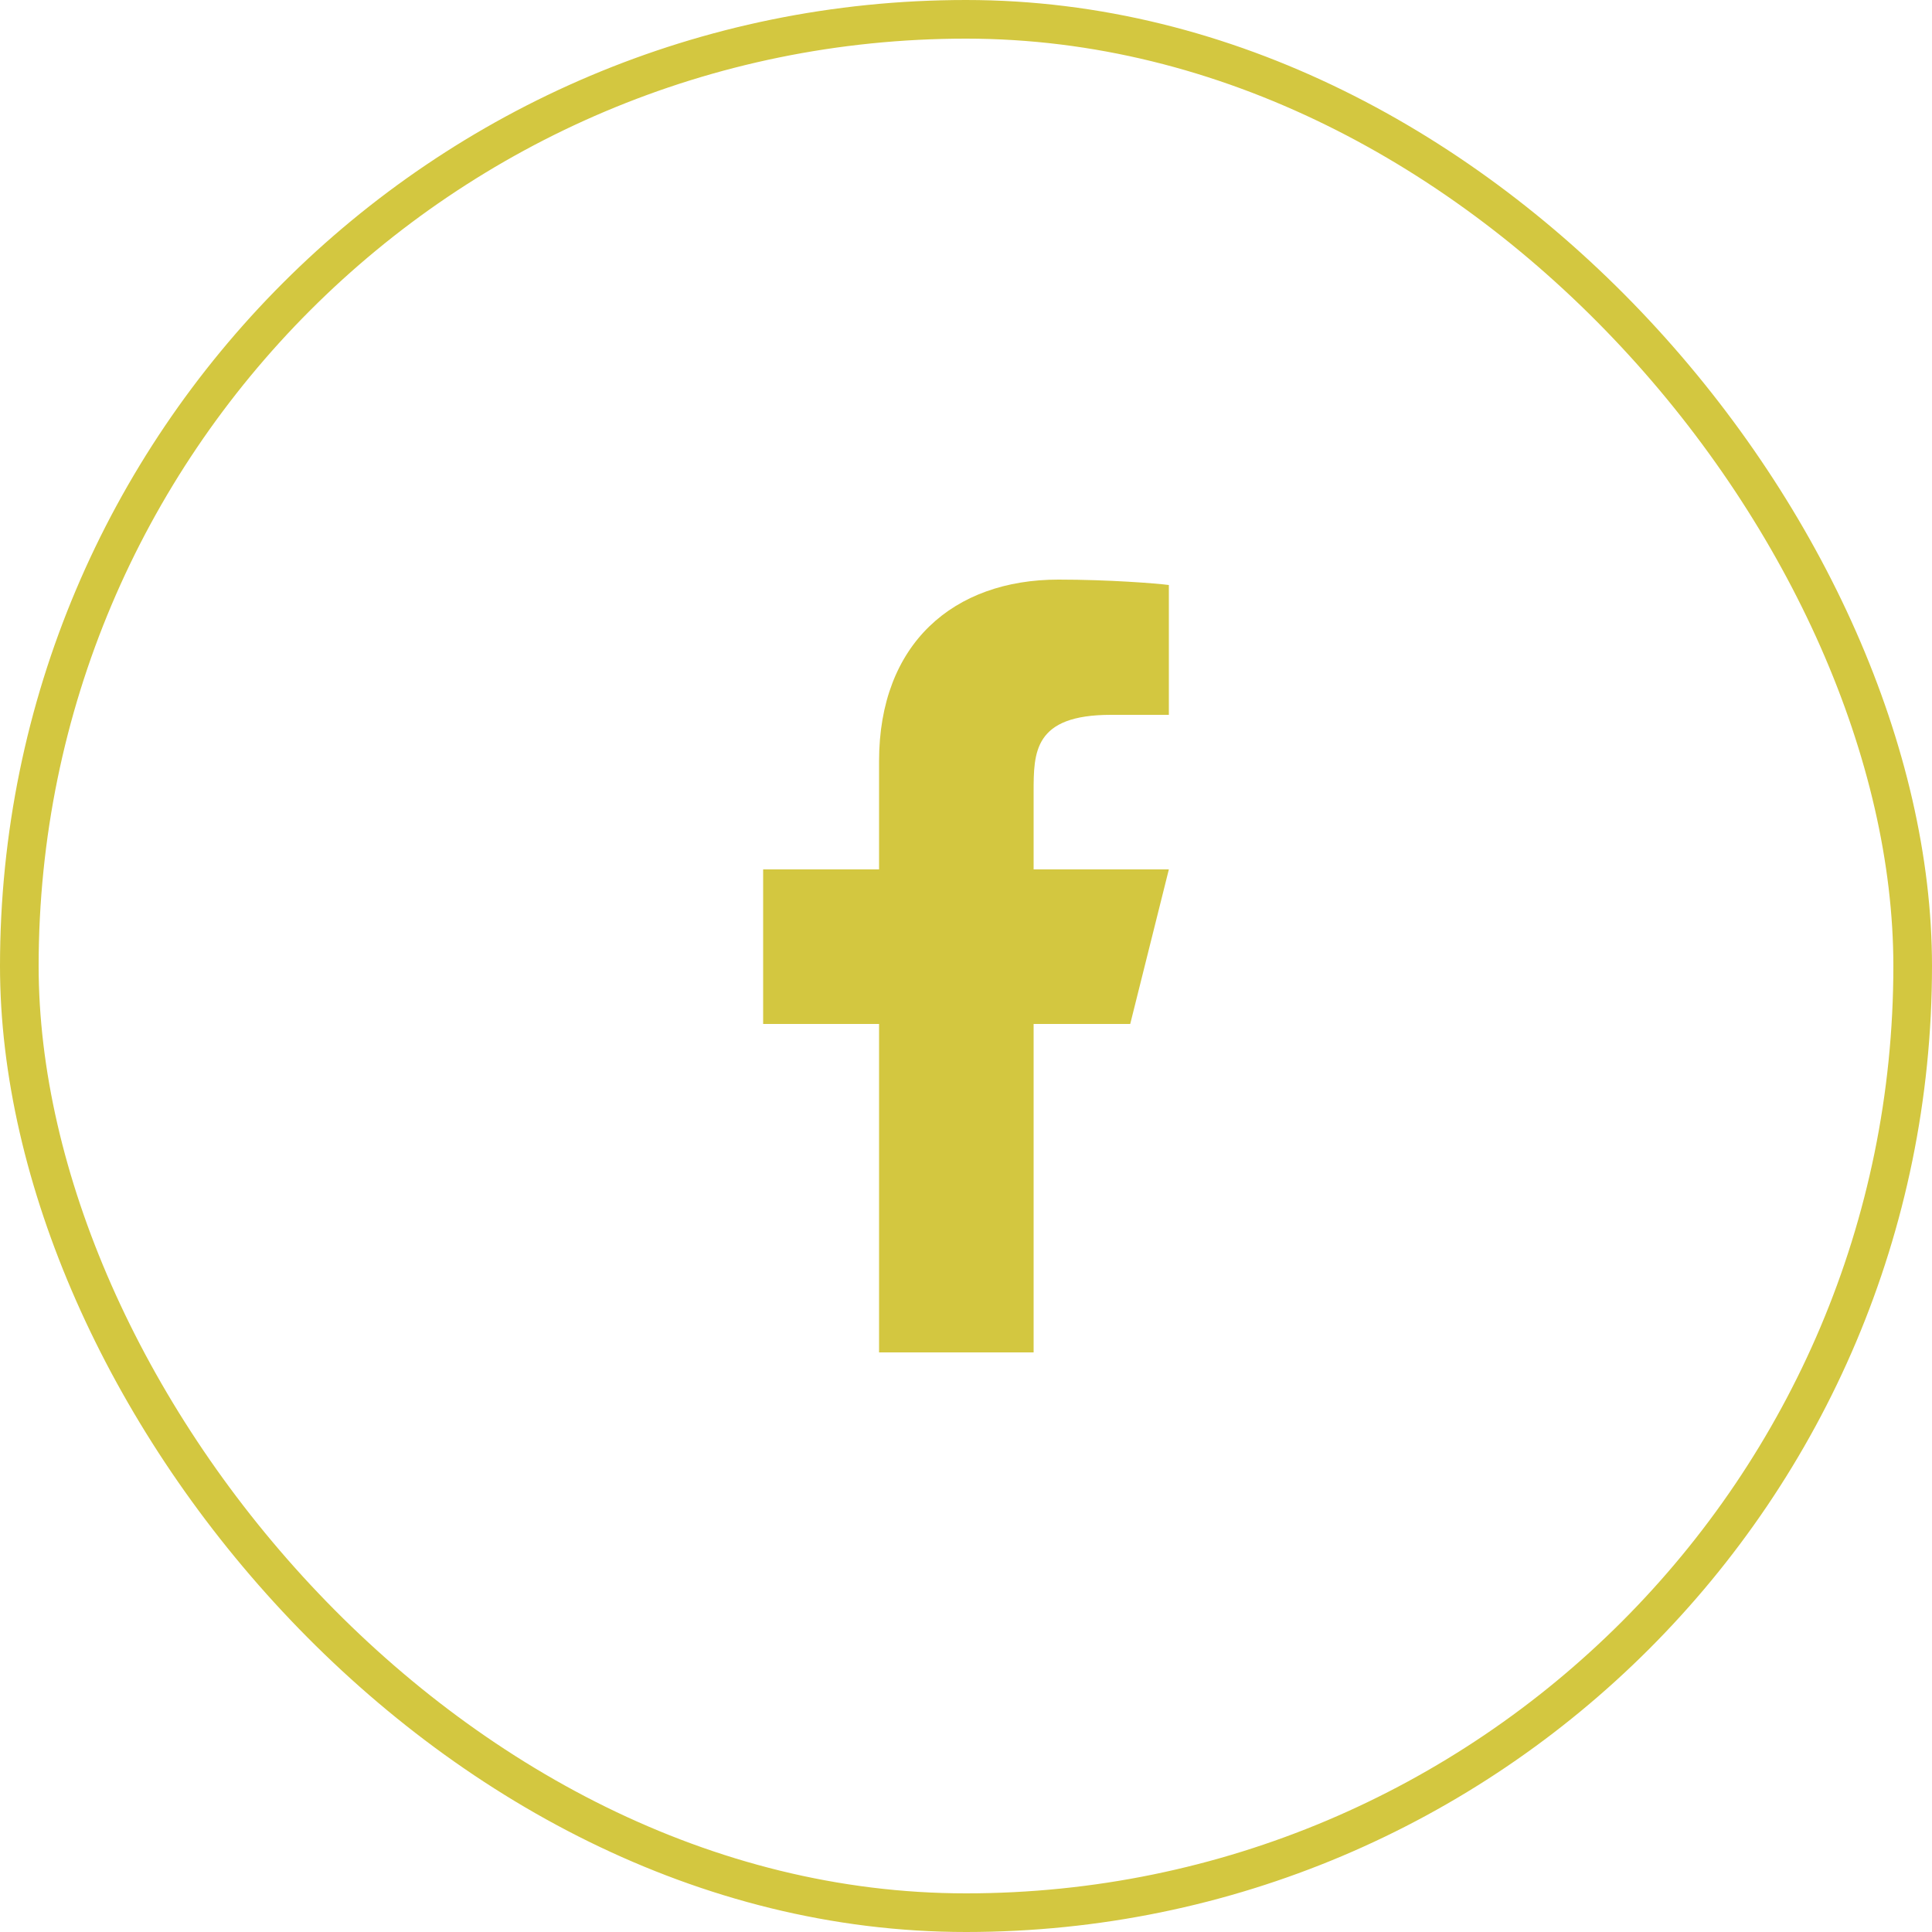 <svg width="50" height="50" viewBox="0 0 50 50" fill="none" xmlns="http://www.w3.org/2000/svg">
<rect x="0.5" y="0.5" width="49" height="49" rx="24.5" stroke="#D3C740"/>
<path d="M26.75 26.5H29.25L30.25 22.5H26.75V20.5C26.75 19.47 26.75 18.5 28.75 18.5H30.25V15.14C29.924 15.097 28.693 15 27.393 15C24.678 15 22.75 16.657 22.75 19.7V22.5H19.75V26.5H22.75V35H26.75V26.5Z" fill="#D3C740"/>
</svg>

